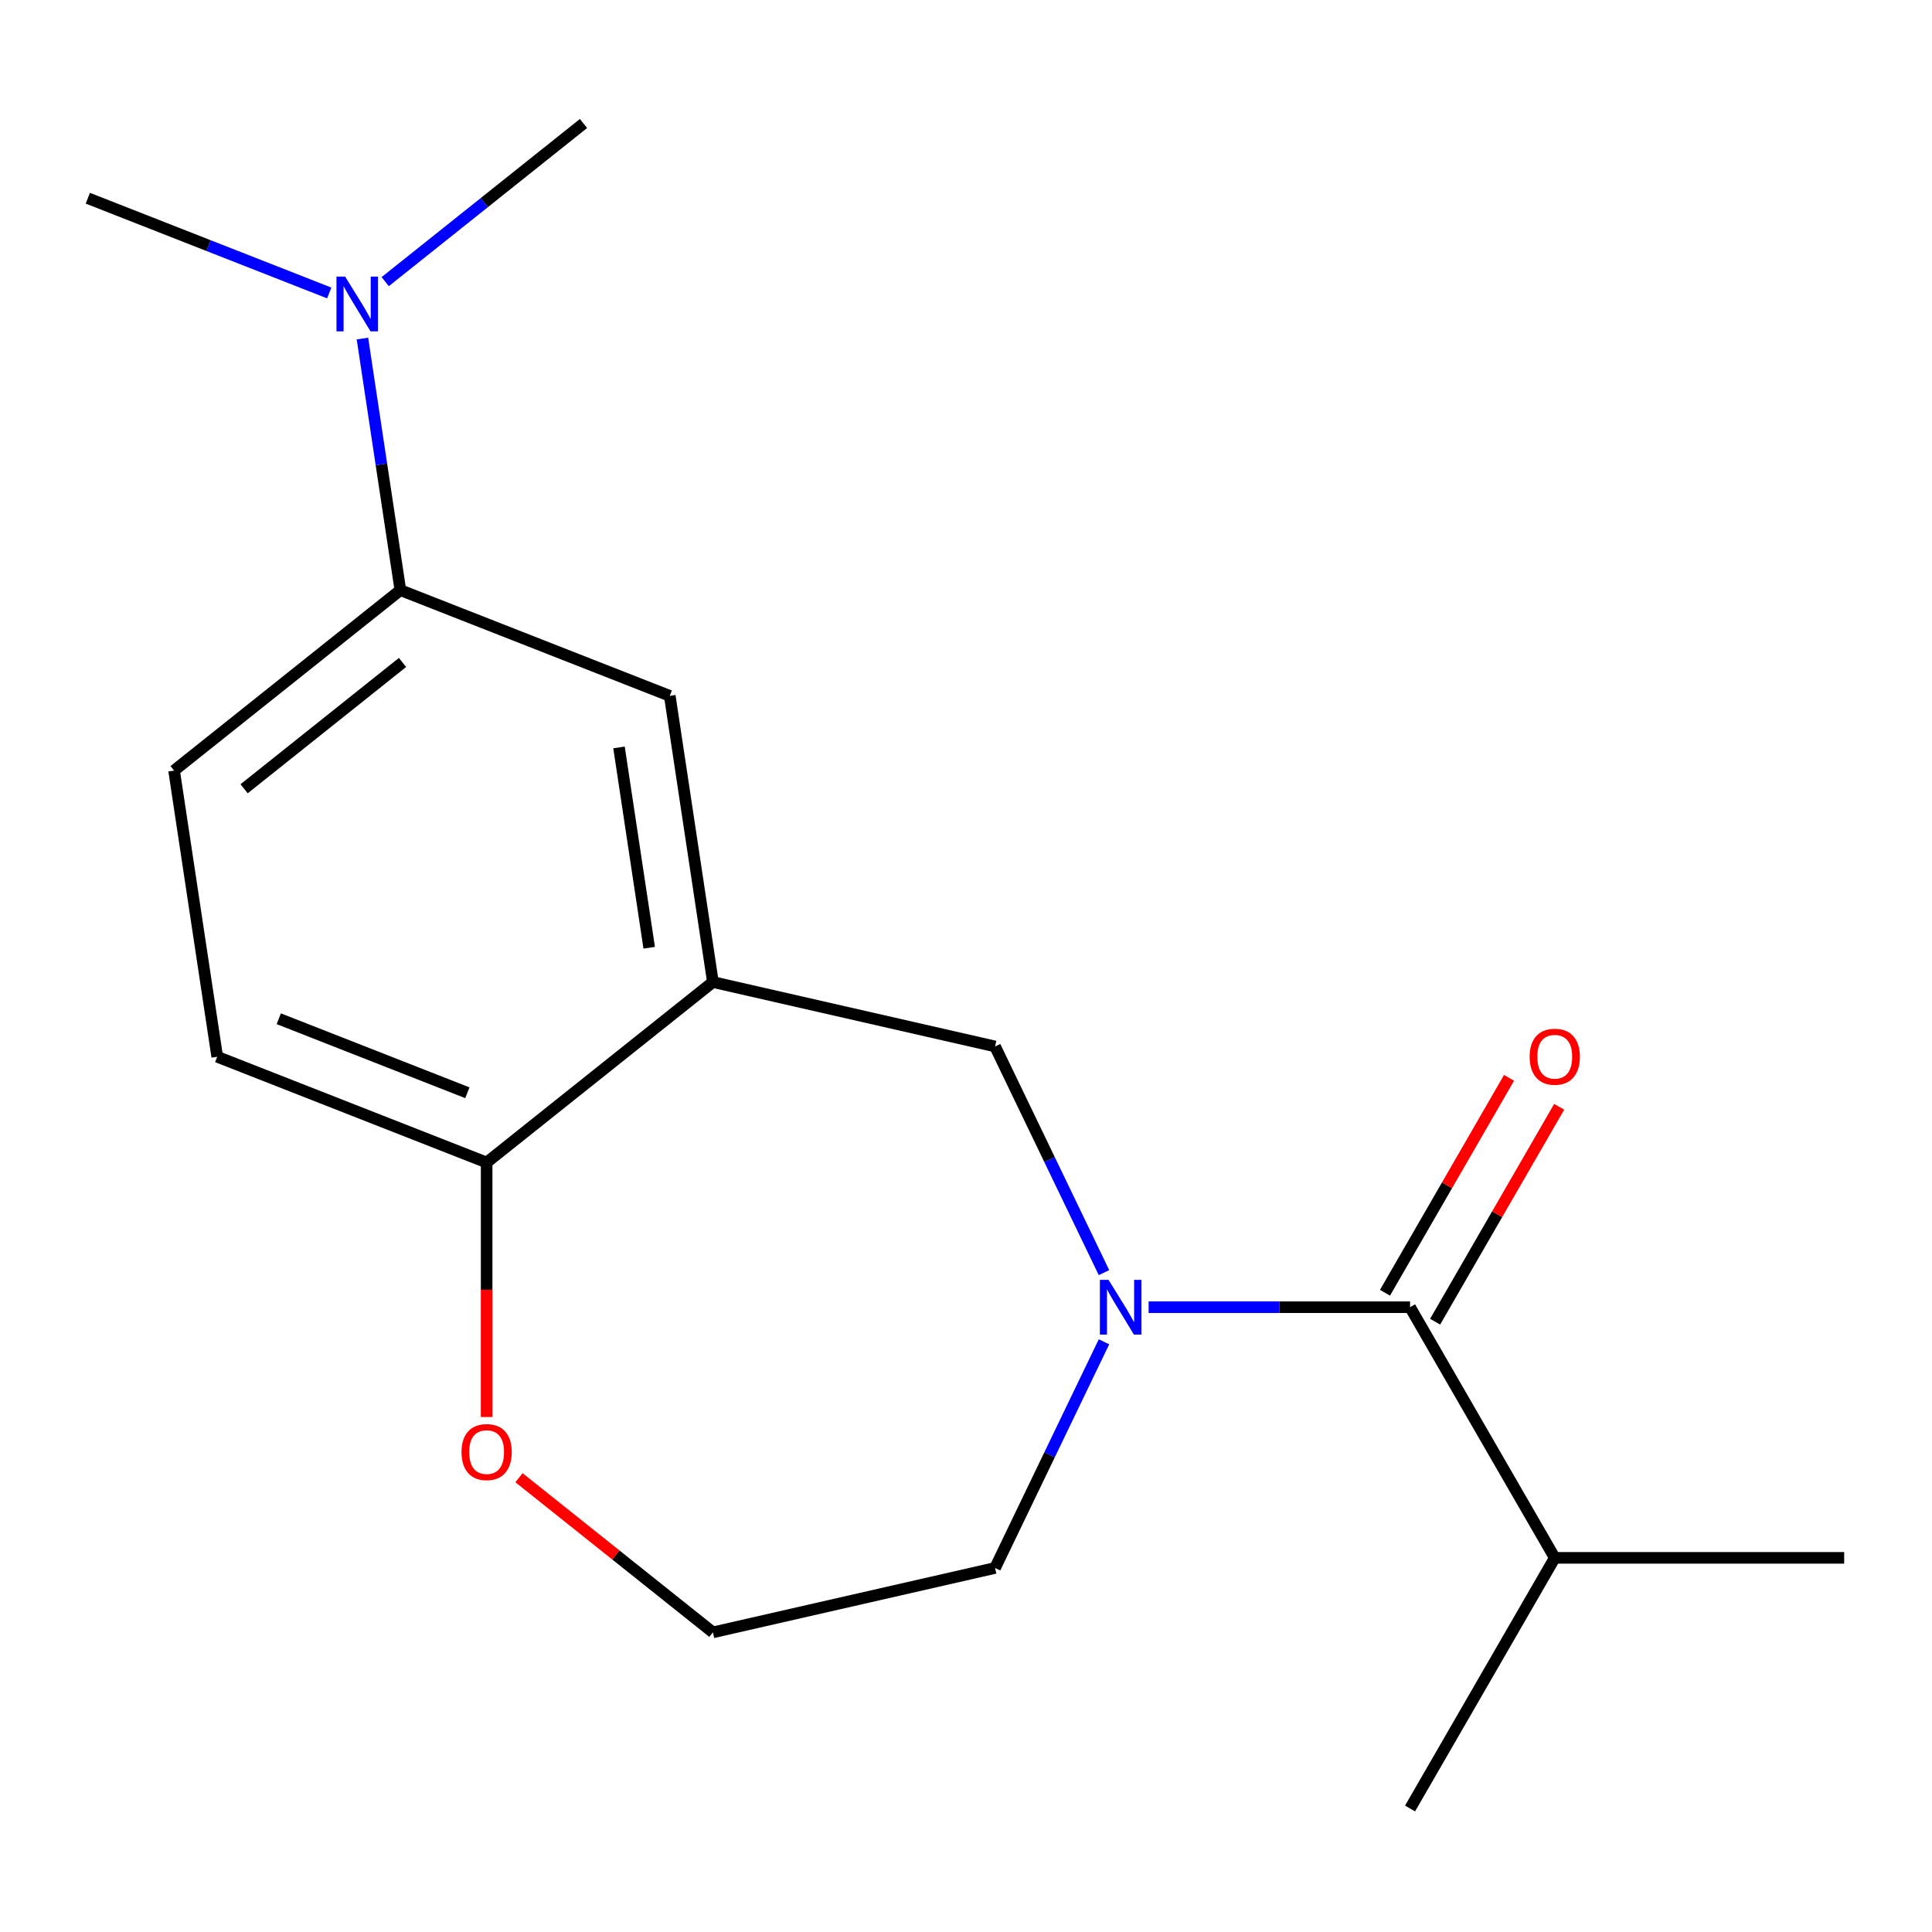 <?xml version='1.0' encoding='iso-8859-1'?>
<svg version='1.1' baseProfile='full'
              xmlns='http://www.w3.org/2000/svg'
                      xmlns:rdkit='http://www.rdkit.org/xml'
                      xmlns:xlink='http://www.w3.org/1999/xlink'
                  xml:space='preserve'
width='1000px' height='1000px' viewBox='0 0 1000 1000'>
<!-- END OF HEADER -->
<rect style='opacity:1.0;fill:#FFFFFF;stroke:none' width='1000' height='1000' x='0' y='0'> </rect>
<path class='bond-0' d='M 594.527,676.611 L 662.185,676.611' style='fill:none;fill-rule:evenodd;stroke:#0000FF;stroke-width:6px;stroke-linecap:butt;stroke-linejoin:miter;stroke-opacity:1' />
<path class='bond-0' d='M 662.185,676.611 L 729.843,676.611' style='fill:none;fill-rule:evenodd;stroke:#000000;stroke-width:6px;stroke-linecap:butt;stroke-linejoin:miter;stroke-opacity:1' />
<path class='bond-2' d='M 571.42,658.706 L 543.233,600.175' style='fill:none;fill-rule:evenodd;stroke:#0000FF;stroke-width:6px;stroke-linecap:butt;stroke-linejoin:miter;stroke-opacity:1' />
<path class='bond-2' d='M 543.233,600.175 L 515.046,541.644' style='fill:none;fill-rule:evenodd;stroke:#000000;stroke-width:6px;stroke-linecap:butt;stroke-linejoin:miter;stroke-opacity:1' />
<path class='bond-12' d='M 571.42,694.516 L 543.233,753.046' style='fill:none;fill-rule:evenodd;stroke:#0000FF;stroke-width:6px;stroke-linecap:butt;stroke-linejoin:miter;stroke-opacity:1' />
<path class='bond-12' d='M 543.233,753.046 L 515.046,811.577' style='fill:none;fill-rule:evenodd;stroke:#000000;stroke-width:6px;stroke-linecap:butt;stroke-linejoin:miter;stroke-opacity:1' />
<path class='bond-7' d='M 742.817,684.101 L 774.925,628.487' style='fill:none;fill-rule:evenodd;stroke:#000000;stroke-width:6px;stroke-linecap:butt;stroke-linejoin:miter;stroke-opacity:1' />
<path class='bond-7' d='M 774.925,628.487 L 807.033,572.874' style='fill:none;fill-rule:evenodd;stroke:#FF0000;stroke-width:6px;stroke-linecap:butt;stroke-linejoin:miter;stroke-opacity:1' />
<path class='bond-7' d='M 716.87,669.121 L 748.979,613.507' style='fill:none;fill-rule:evenodd;stroke:#000000;stroke-width:6px;stroke-linecap:butt;stroke-linejoin:miter;stroke-opacity:1' />
<path class='bond-7' d='M 748.979,613.507 L 781.087,557.894' style='fill:none;fill-rule:evenodd;stroke:#FF0000;stroke-width:6px;stroke-linecap:butt;stroke-linejoin:miter;stroke-opacity:1' />
<path class='bond-11' d='M 729.843,676.611 L 804.744,806.342' style='fill:none;fill-rule:evenodd;stroke:#000000;stroke-width:6px;stroke-linecap:butt;stroke-linejoin:miter;stroke-opacity:1' />
<path class='bond-1' d='M 369,508.31 L 515.046,541.644' style='fill:none;fill-rule:evenodd;stroke:#000000;stroke-width:6px;stroke-linecap:butt;stroke-linejoin:miter;stroke-opacity:1' />
<path class='bond-3' d='M 369,508.31 L 346.674,360.182' style='fill:none;fill-rule:evenodd;stroke:#000000;stroke-width:6px;stroke-linecap:butt;stroke-linejoin:miter;stroke-opacity:1' />
<path class='bond-3' d='M 336.026,490.556 L 320.397,386.867' style='fill:none;fill-rule:evenodd;stroke:#000000;stroke-width:6px;stroke-linecap:butt;stroke-linejoin:miter;stroke-opacity:1' />
<path class='bond-5' d='M 369,508.31 L 251.881,601.71' style='fill:none;fill-rule:evenodd;stroke:#000000;stroke-width:6px;stroke-linecap:butt;stroke-linejoin:miter;stroke-opacity:1' />
<path class='bond-4' d='M 346.674,360.182 L 207.227,305.454' style='fill:none;fill-rule:evenodd;stroke:#000000;stroke-width:6px;stroke-linecap:butt;stroke-linejoin:miter;stroke-opacity:1' />
<path class='bond-6' d='M 207.227,305.454 L 197.413,240.342' style='fill:none;fill-rule:evenodd;stroke:#000000;stroke-width:6px;stroke-linecap:butt;stroke-linejoin:miter;stroke-opacity:1' />
<path class='bond-6' d='M 197.413,240.342 L 187.599,175.23' style='fill:none;fill-rule:evenodd;stroke:#0000FF;stroke-width:6px;stroke-linecap:butt;stroke-linejoin:miter;stroke-opacity:1' />
<path class='bond-19' d='M 207.227,305.454 L 90.108,398.853' style='fill:none;fill-rule:evenodd;stroke:#000000;stroke-width:6px;stroke-linecap:butt;stroke-linejoin:miter;stroke-opacity:1' />
<path class='bond-19' d='M 208.339,342.887 L 126.356,408.267' style='fill:none;fill-rule:evenodd;stroke:#000000;stroke-width:6px;stroke-linecap:butt;stroke-linejoin:miter;stroke-opacity:1' />
<path class='bond-10' d='M 251.881,601.71 L 112.435,546.981' style='fill:none;fill-rule:evenodd;stroke:#000000;stroke-width:6px;stroke-linecap:butt;stroke-linejoin:miter;stroke-opacity:1' />
<path class='bond-10' d='M 241.91,565.611 L 144.297,527.301' style='fill:none;fill-rule:evenodd;stroke:#000000;stroke-width:6px;stroke-linecap:butt;stroke-linejoin:miter;stroke-opacity:1' />
<path class='bond-18' d='M 251.881,601.71 L 251.881,667.578' style='fill:none;fill-rule:evenodd;stroke:#000000;stroke-width:6px;stroke-linecap:butt;stroke-linejoin:miter;stroke-opacity:1' />
<path class='bond-18' d='M 251.881,667.578 L 251.881,733.446' style='fill:none;fill-rule:evenodd;stroke:#FF0000;stroke-width:6px;stroke-linecap:butt;stroke-linejoin:miter;stroke-opacity:1' />
<path class='bond-14' d='M 199.386,145.774 L 250.703,104.85' style='fill:none;fill-rule:evenodd;stroke:#0000FF;stroke-width:6px;stroke-linecap:butt;stroke-linejoin:miter;stroke-opacity:1' />
<path class='bond-14' d='M 250.703,104.85 L 302.02,63.926' style='fill:none;fill-rule:evenodd;stroke:#000000;stroke-width:6px;stroke-linecap:butt;stroke-linejoin:miter;stroke-opacity:1' />
<path class='bond-15' d='M 170.416,151.64 L 107.935,127.119' style='fill:none;fill-rule:evenodd;stroke:#0000FF;stroke-width:6px;stroke-linecap:butt;stroke-linejoin:miter;stroke-opacity:1' />
<path class='bond-15' d='M 107.935,127.119 L 45.455,102.597' style='fill:none;fill-rule:evenodd;stroke:#000000;stroke-width:6px;stroke-linecap:butt;stroke-linejoin:miter;stroke-opacity:1' />
<path class='bond-8' d='M 268.626,764.865 L 318.813,804.888' style='fill:none;fill-rule:evenodd;stroke:#FF0000;stroke-width:6px;stroke-linecap:butt;stroke-linejoin:miter;stroke-opacity:1' />
<path class='bond-8' d='M 318.813,804.888 L 369,844.911' style='fill:none;fill-rule:evenodd;stroke:#000000;stroke-width:6px;stroke-linecap:butt;stroke-linejoin:miter;stroke-opacity:1' />
<path class='bond-9' d='M 90.108,398.853 L 112.435,546.981' style='fill:none;fill-rule:evenodd;stroke:#000000;stroke-width:6px;stroke-linecap:butt;stroke-linejoin:miter;stroke-opacity:1' />
<path class='bond-16' d='M 804.744,806.342 L 954.545,806.342' style='fill:none;fill-rule:evenodd;stroke:#000000;stroke-width:6px;stroke-linecap:butt;stroke-linejoin:miter;stroke-opacity:1' />
<path class='bond-17' d='M 804.744,806.342 L 729.843,936.074' style='fill:none;fill-rule:evenodd;stroke:#000000;stroke-width:6px;stroke-linecap:butt;stroke-linejoin:miter;stroke-opacity:1' />
<path class='bond-13' d='M 515.046,811.577 L 369,844.911' style='fill:none;fill-rule:evenodd;stroke:#000000;stroke-width:6px;stroke-linecap:butt;stroke-linejoin:miter;stroke-opacity:1' />
<path  class='atom-0' d='M 573.782 662.451
L 583.062 677.451
Q 583.982 678.931, 585.462 681.611
Q 586.942 684.291, 587.022 684.451
L 587.022 662.451
L 590.782 662.451
L 590.782 690.771
L 586.902 690.771
L 576.942 674.371
Q 575.782 672.451, 574.542 670.251
Q 573.342 668.051, 572.982 667.371
L 572.982 690.771
L 569.302 690.771
L 569.302 662.451
L 573.782 662.451
' fill='#0000FF'/>
<path  class='atom-7' d='M 178.641 143.165
L 187.921 158.165
Q 188.841 159.645, 190.321 162.325
Q 191.801 165.005, 191.881 165.165
L 191.881 143.165
L 195.641 143.165
L 195.641 171.485
L 191.761 171.485
L 181.801 155.085
Q 180.641 153.165, 179.401 150.965
Q 178.201 148.765, 177.841 148.085
L 177.841 171.485
L 174.161 171.485
L 174.161 143.165
L 178.641 143.165
' fill='#0000FF'/>
<path  class='atom-8' d='M 791.744 546.959
Q 791.744 540.159, 795.104 536.359
Q 798.464 532.559, 804.744 532.559
Q 811.024 532.559, 814.384 536.359
Q 817.744 540.159, 817.744 546.959
Q 817.744 553.839, 814.344 557.759
Q 810.944 561.639, 804.744 561.639
Q 798.504 561.639, 795.104 557.759
Q 791.744 553.879, 791.744 546.959
M 804.744 558.439
Q 809.064 558.439, 811.384 555.559
Q 813.744 552.639, 813.744 546.959
Q 813.744 541.399, 811.384 538.599
Q 809.064 535.759, 804.744 535.759
Q 800.424 535.759, 798.064 538.559
Q 795.744 541.359, 795.744 546.959
Q 795.744 552.679, 798.064 555.559
Q 800.424 558.439, 804.744 558.439
' fill='#FF0000'/>
<path  class='atom-9' d='M 238.881 751.591
Q 238.881 744.791, 242.241 740.991
Q 245.601 737.191, 251.881 737.191
Q 258.161 737.191, 261.521 740.991
Q 264.881 744.791, 264.881 751.591
Q 264.881 758.471, 261.481 762.391
Q 258.081 766.271, 251.881 766.271
Q 245.641 766.271, 242.241 762.391
Q 238.881 758.511, 238.881 751.591
M 251.881 763.071
Q 256.201 763.071, 258.521 760.191
Q 260.881 757.271, 260.881 751.591
Q 260.881 746.031, 258.521 743.231
Q 256.201 740.391, 251.881 740.391
Q 247.561 740.391, 245.201 743.191
Q 242.881 745.991, 242.881 751.591
Q 242.881 757.311, 245.201 760.191
Q 247.561 763.071, 251.881 763.071
' fill='#FF0000'/>
</svg>
